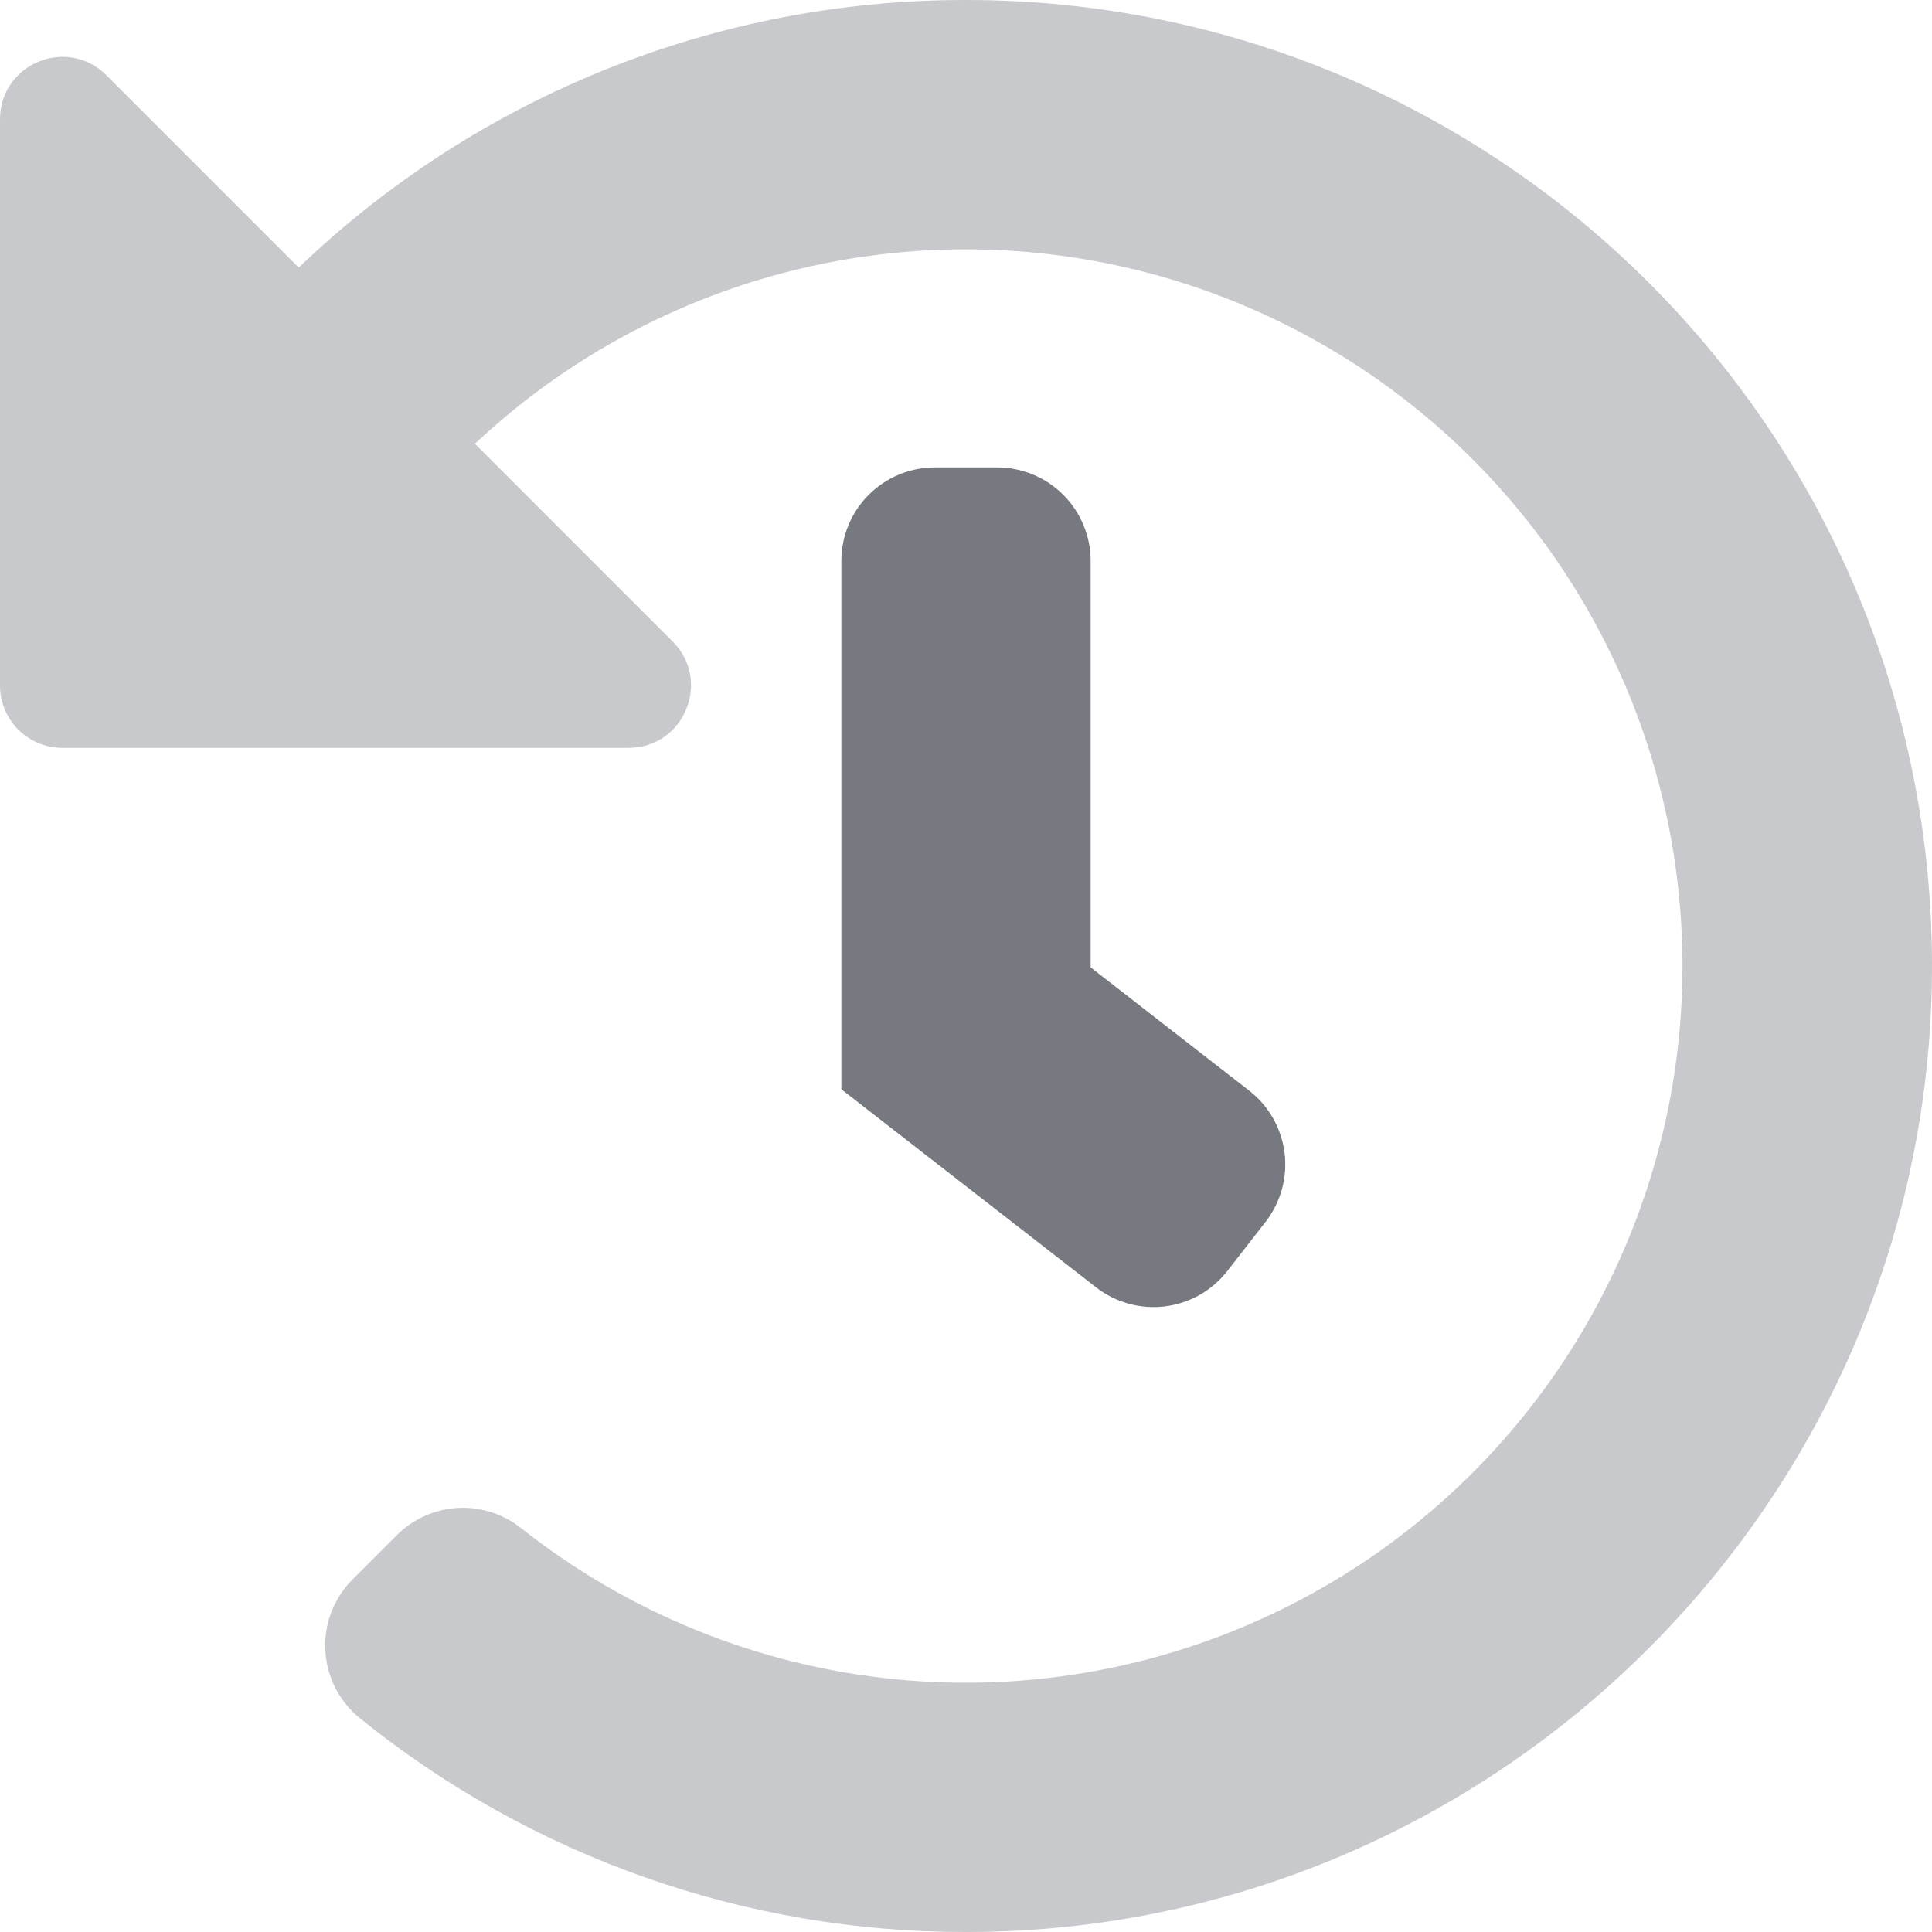 <?xml version="1.0" encoding="utf-8"?>
<svg xmlns="http://www.w3.org/2000/svg" width="75" height="75" viewBox="0 0 75 75" fill="none">
<g opacity="0.6">
<path opacity="0.4" d="M20.214 59.309C24.391 62.618 29.431 64.659 34.734 65.187C40.037 65.715 45.381 64.709 50.129 62.288C54.877 59.867 58.83 56.134 61.517 51.532C64.205 46.929 65.514 41.652 65.289 36.328C65.064 31.003 63.315 25.855 60.249 21.495C57.183 17.136 52.929 13.749 47.994 11.737C43.059 9.725 37.65 9.173 32.41 10.146C27.171 11.12 22.32 13.577 18.437 17.227L26.112 24.903C27.637 26.427 26.557 29.032 24.401 29.032H2.419C1.778 29.032 1.162 28.777 0.709 28.324C0.255 27.87 0 27.255 0 26.613V4.632C0 2.475 2.605 1.396 4.13 2.92L11.596 10.387C18.566 3.709 27.848 -0.013 37.5 3.35378e-05C58.187 3.35378e-05 74.962 16.751 75 37.429C75.038 58.107 58.188 74.985 37.527 75C28.953 75.019 20.634 72.087 13.966 66.697C13.571 66.377 13.248 65.977 13.018 65.524C12.787 65.071 12.655 64.574 12.629 64.067C12.602 63.559 12.683 63.051 12.866 62.577C13.048 62.103 13.328 61.672 13.688 61.312L15.392 59.608C16.018 58.975 16.856 58.595 17.746 58.539C18.635 58.484 19.513 58.758 20.214 59.309Z" fill="#1A202C"/>
<path d="M42.339 21.774V37.553L48.493 42.339C48.869 42.631 49.184 42.995 49.42 43.41C49.655 43.824 49.807 44.28 49.866 44.753C49.925 45.226 49.891 45.706 49.764 46.166C49.638 46.625 49.422 47.055 49.13 47.431L47.645 49.34C47.352 49.716 46.988 50.031 46.574 50.267C46.16 50.502 45.703 50.654 45.23 50.713C44.757 50.772 44.277 50.737 43.818 50.611C43.358 50.485 42.928 50.269 42.552 49.976L32.661 42.286V21.774C32.661 20.812 33.044 19.889 33.724 19.208C34.405 18.528 35.328 18.145 36.29 18.145H38.71C39.672 18.145 40.595 18.528 41.276 19.208C41.956 19.889 42.339 20.812 42.339 21.774Z" fill="#1A202C"/>
</g>
</svg>